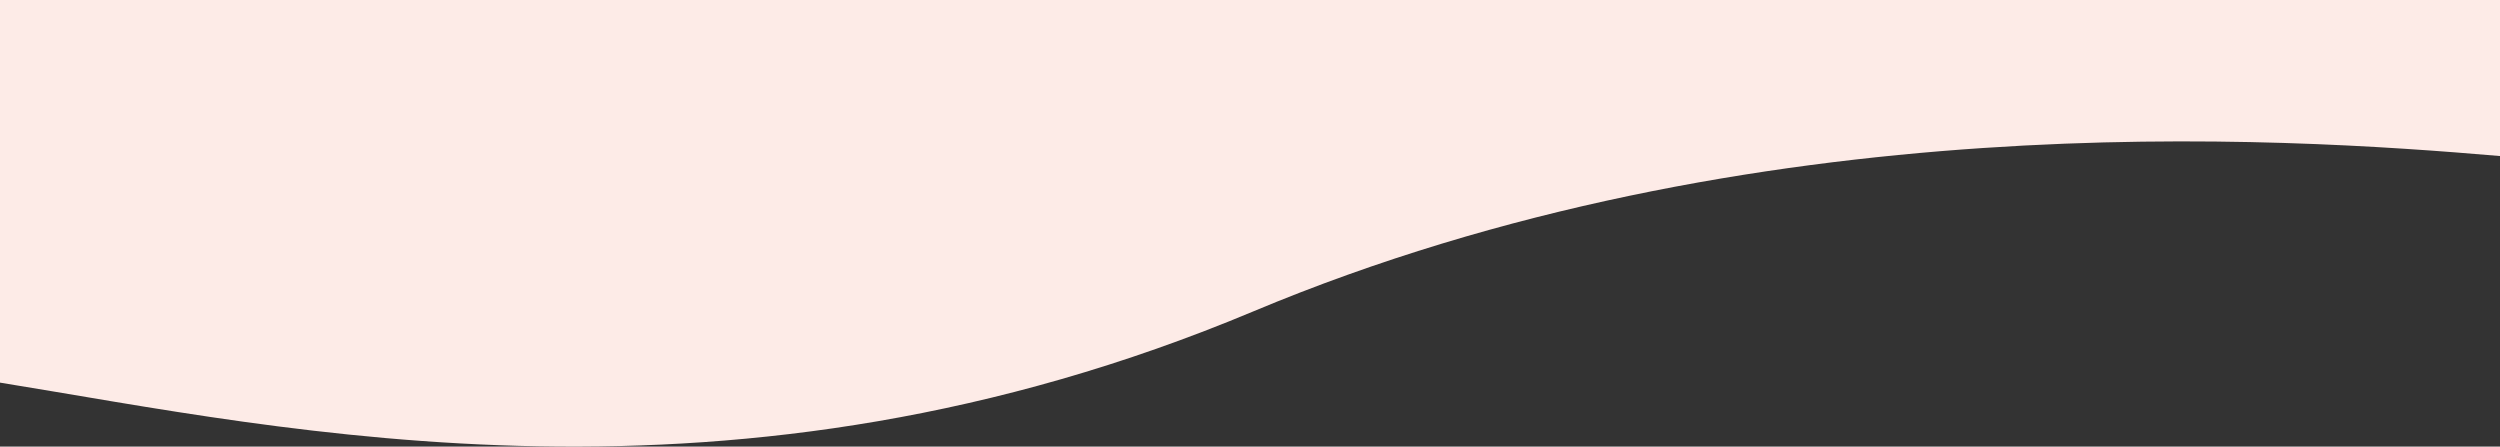 <?xml version="1.0" encoding="UTF-8" standalone="no"?> <svg xmlns="http://www.w3.org/2000/svg" xmlns:xlink="http://www.w3.org/1999/xlink" xmlns:serif="http://www.serif.com/" width="100%" height="100%" viewBox="0 0 1920 343" version="1.1" xml:space="preserve" style="fill-rule:evenodd;clip-rule:evenodd;stroke-linejoin:round;stroke-miterlimit:2;"><rect x="0" y="0" width="1920" height="343" fill="#333333" stroke="none"/> <path d="M962.492,239.172C1347.29,77.879 1752.73,105.582 1920,119.836L1920,0L0,0L0,293.849C220.254,329.426 562.243,406.942 962.492,239.172Z" style="fill:rgb(253,235,231);fill-rule:nonzero;"></path> </svg> 